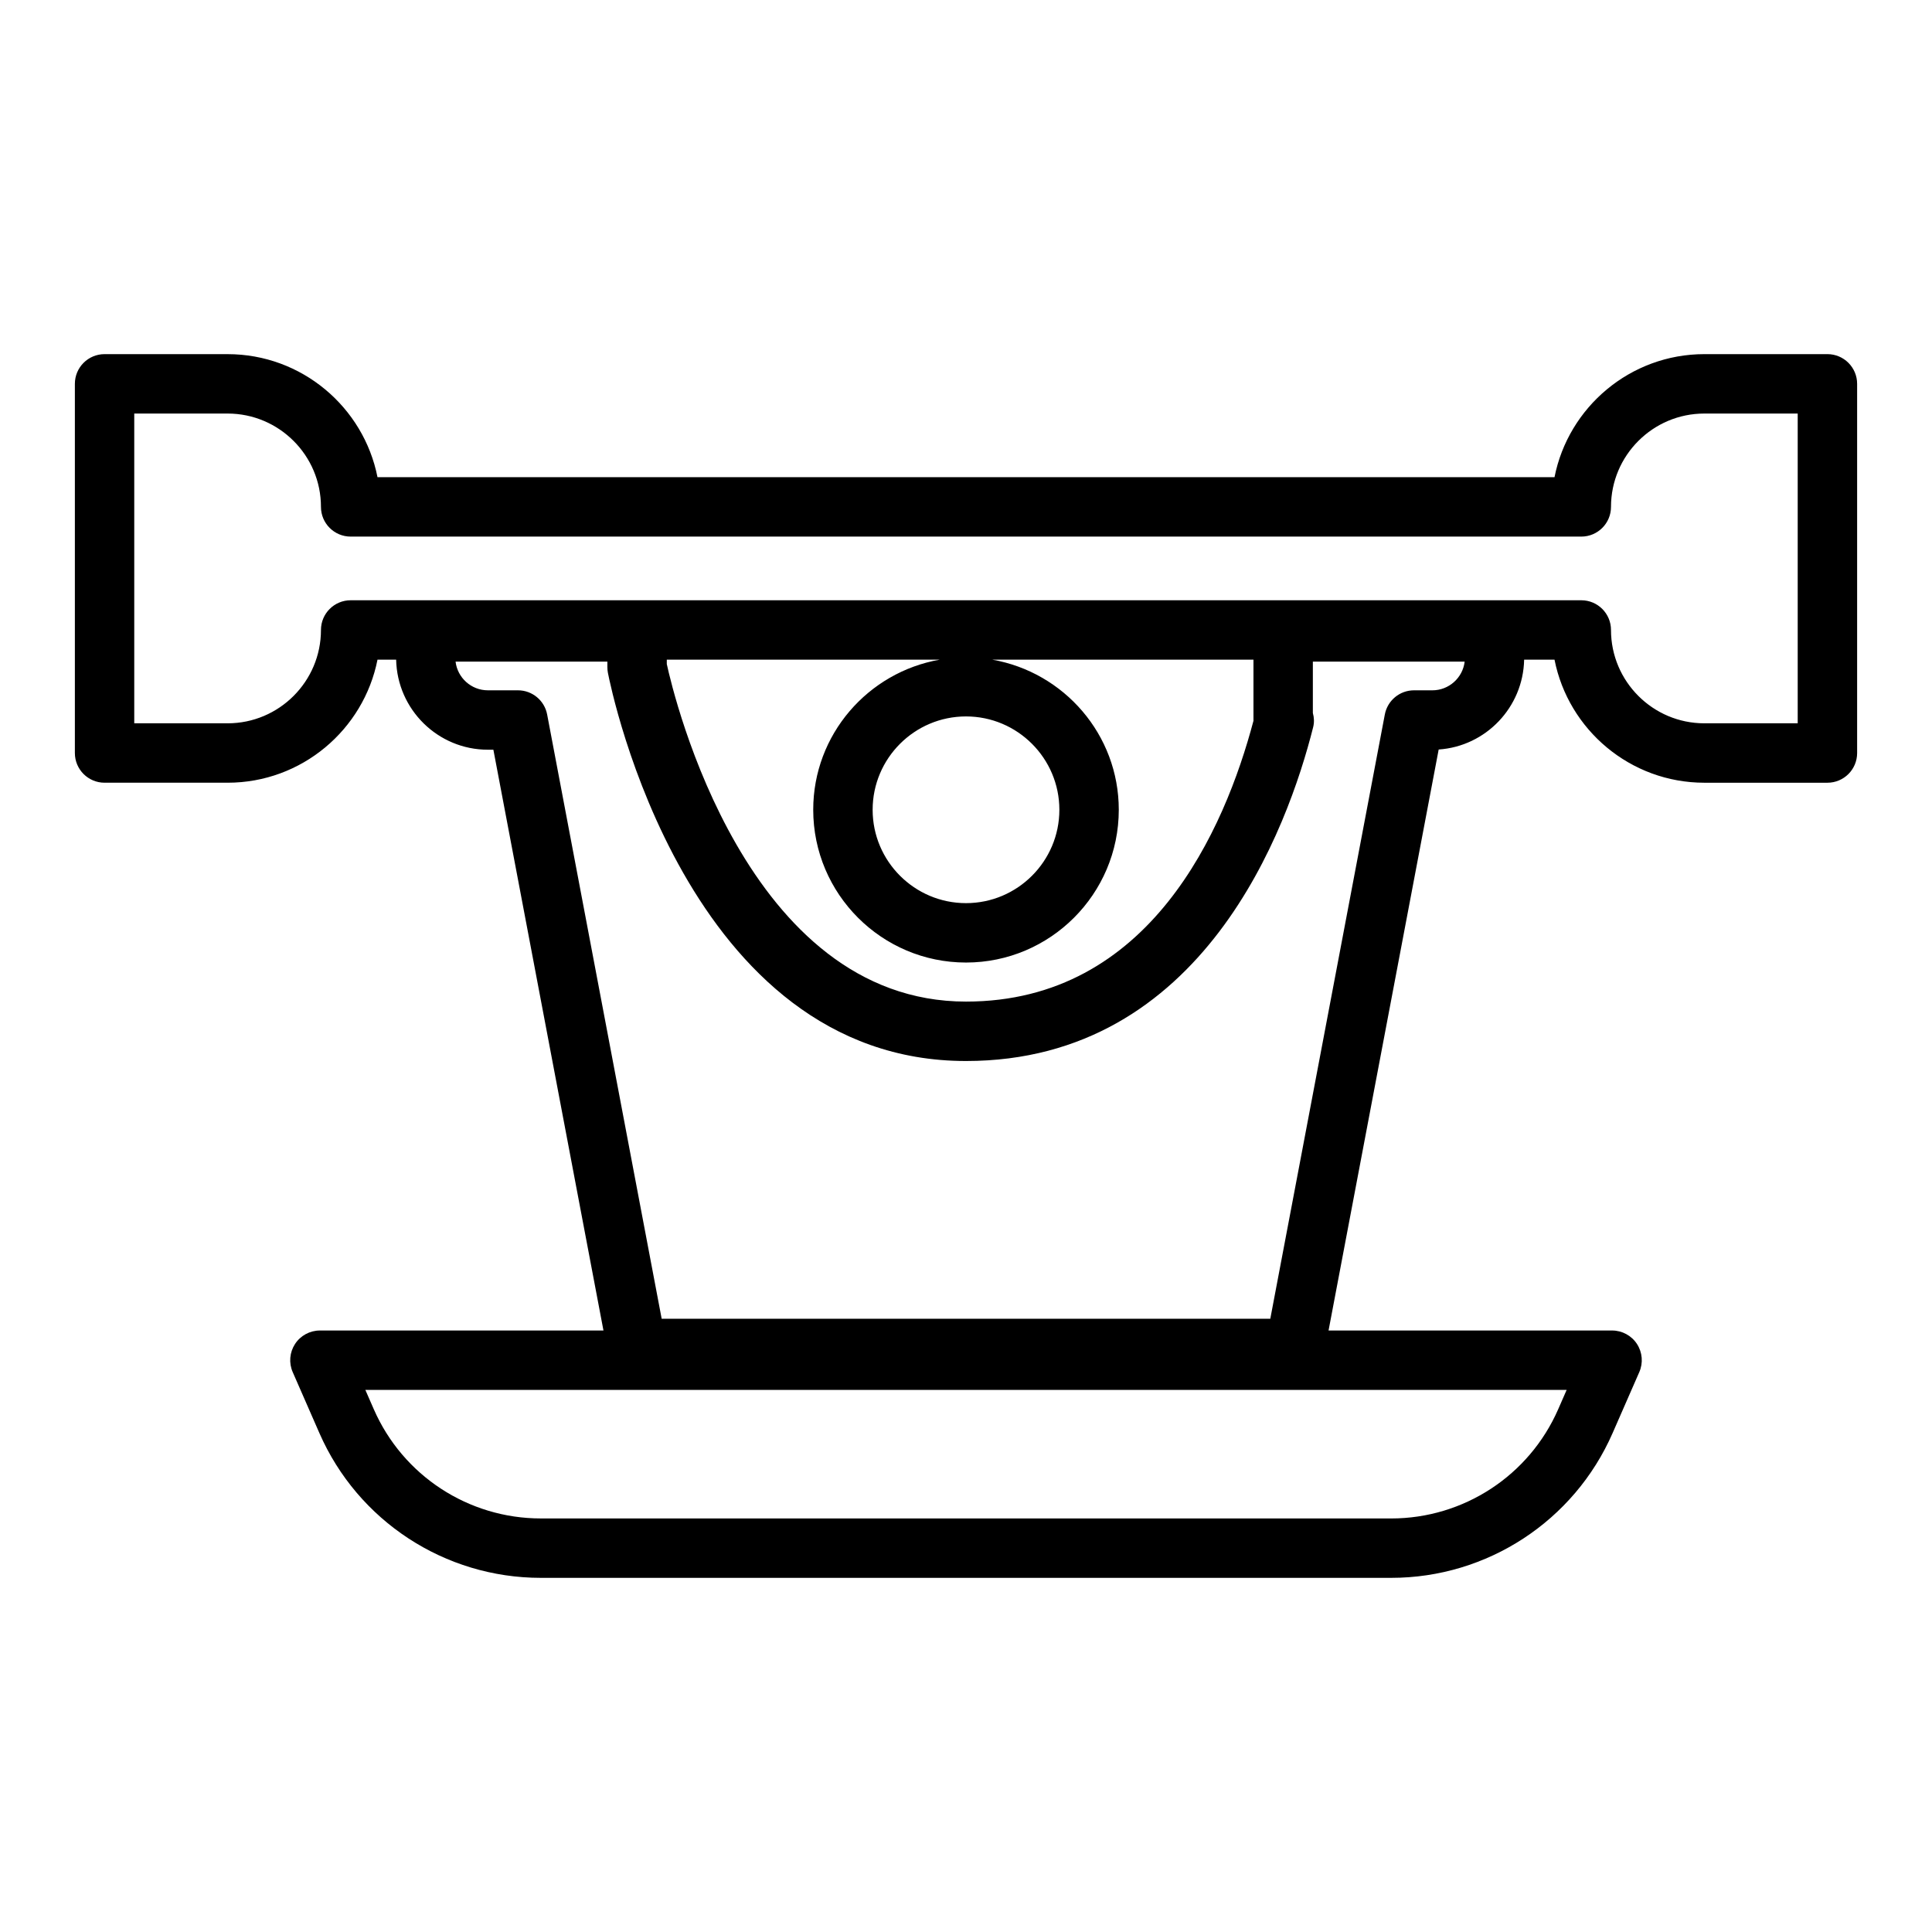 <?xml version="1.0" encoding="UTF-8"?>
<!-- Uploaded to: SVG Find, www.svgrepo.com, Generator: SVG Find Mixer Tools -->
<svg fill="#000000" width="800px" height="800px" version="1.1" viewBox="144 144 512 512" xmlns="http://www.w3.org/2000/svg">
 <path d="m628.29 237.85h-32.613c-19.629 0-36.043 14.043-39.715 32.609l-311.92 0.004c-3.672-18.57-20.082-32.609-39.715-32.609l-32.613-0.004c-4.348 0-7.871 3.523-7.871 7.871v97.836c0 4.348 3.523 7.871 7.871 7.871h32.613c19.629 0 36.043-14.043 39.715-32.609h4.941c0.277 13.199 11.055 23.863 24.316 23.863h1.453l29.172 153.91-75.141 0.004c-2.656 0-5.137 1.34-6.59 3.562-1.453 2.227-1.688 5.031-0.621 7.465l7.07 16.156c10.199 23.309 33.227 38.367 58.668 38.367h225.38c25.441 0 48.469-15.059 58.668-38.367l7.07-16.156c1.066-2.434 0.832-5.238-0.621-7.465-1.453-2.223-3.934-3.562-6.59-3.562h-75.137l29.184-153.97c12.492-0.848 22.383-11.164 22.648-23.805h8.051c3.672 18.57 20.082 32.609 39.715 32.609h32.609c4.348 0 7.871-3.523 7.871-7.871v-97.836c0-4.348-3.527-7.875-7.871-7.875zm-71.355 279.62c-7.691 17.578-25.062 28.938-44.246 28.938l-225.38-0.004c-19.184 0-36.555-11.359-44.246-28.938l-2.242-5.129h318.36zm-33.348-190.53h-4.859c-3.781 0-7.031 2.691-7.734 6.406l-30.352 160.14h-161.29l-30.352-160.14c-0.703-3.719-3.953-6.406-7.734-6.406h-7.973c-4.41 0-8.055-3.328-8.562-7.602h40.23v1.465c0 0.504 0.047 1.004 0.141 1.496 0.816 4.199 20.766 102.88 94.898 102.88 62.941 0 85.305-61.855 91.996-88.445 0.32-1.262 0.27-2.559-0.074-3.789v-13.605h40.23c-0.508 4.273-4.156 7.602-8.566 7.602zm-47.402 8.066c-7.621 28.773-27.398 74.426-76.184 74.426-58.281 0-77.477-81.094-79.293-89.449v-1.164h72.336c-19.008 3.32-33.531 19.84-33.531 39.781 0 22.32 18.16 40.484 40.488 40.484 22.324 0 40.488-18.16 40.488-40.484 0-19.941-14.523-36.461-33.531-39.781h69.223v15.988c0 0.07 0 0.133 0.004 0.199zm-76.184-1.145c13.641 0 24.742 11.102 24.742 24.742 0 13.641-11.102 24.738-24.742 24.738s-24.742-11.098-24.742-24.738c0-13.641 11.098-24.742 24.742-24.742zm220.41 1.824h-24.742c-13.641 0-24.738-11.098-24.738-24.738 0-4.348-3.523-7.871-7.871-7.871h-326.13c-4.348 0-7.871 3.523-7.871 7.871 0 13.641-11.098 24.738-24.738 24.738h-24.742v-82.09h24.742c13.641 0 24.738 11.098 24.738 24.738 0 4.348 3.523 7.871 7.871 7.871h326.13c4.348 0 7.871-3.523 7.871-7.871 0-13.641 11.098-24.738 24.738-24.738h24.742z"/>
</svg>
